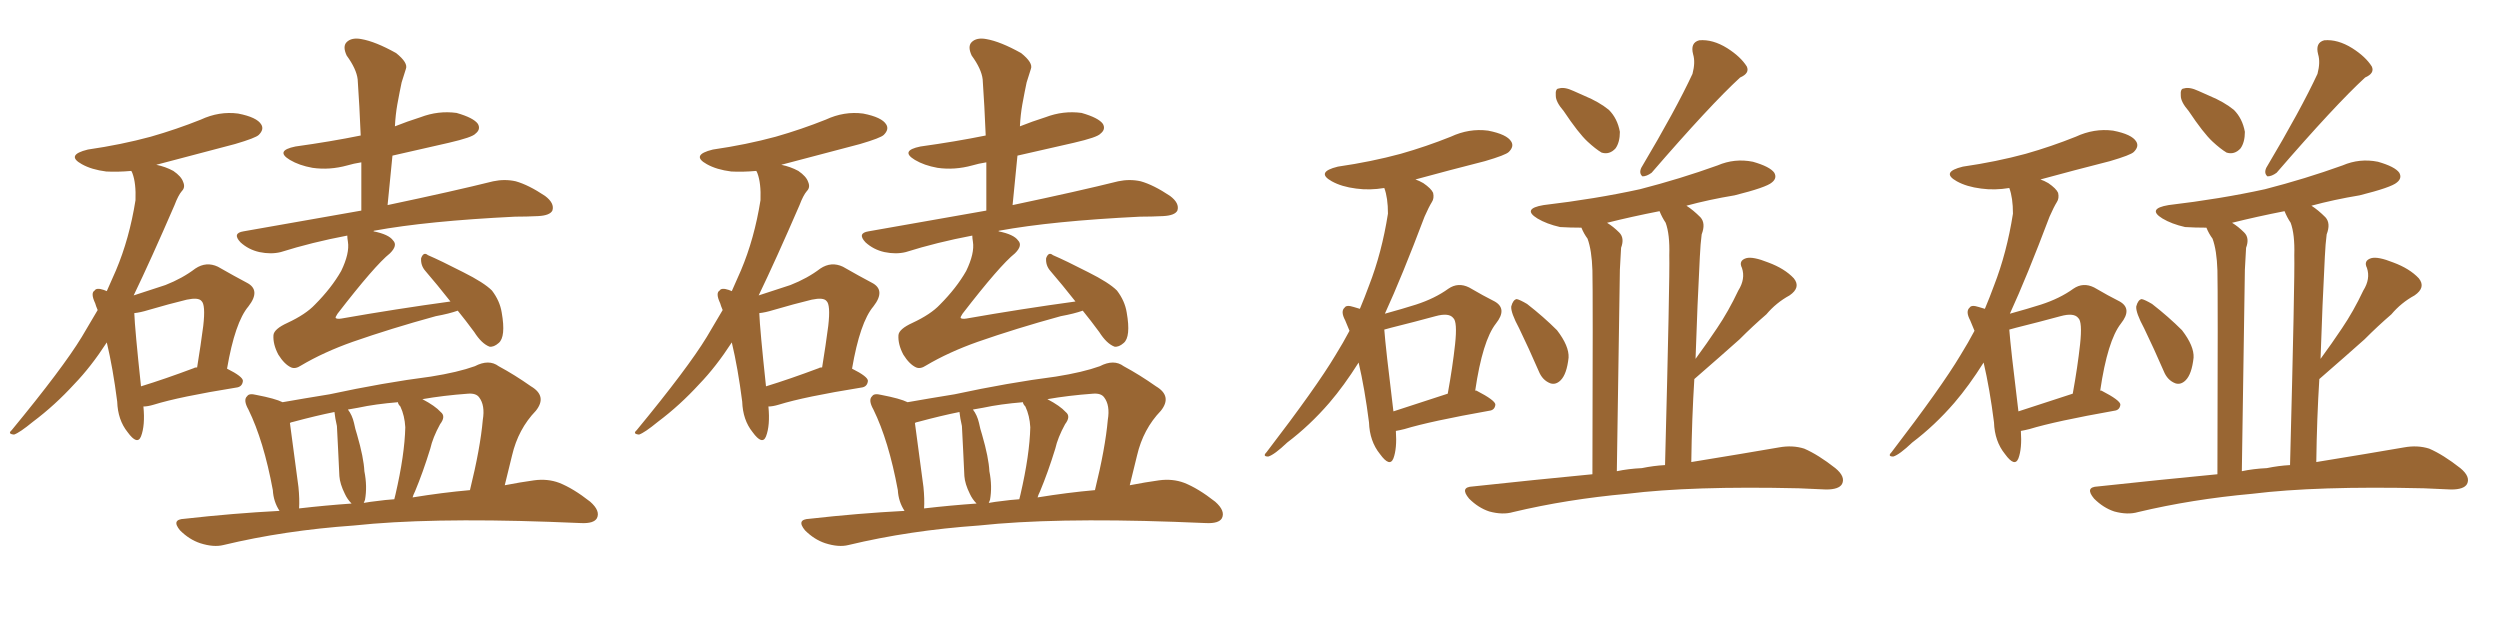 <svg xmlns="http://www.w3.org/2000/svg" xmlns:xlink="http://www.w3.org/1999/xlink" width="600" height="150"><path fill="#996633" padding="10" d="M34.42 97.56L34.42 97.56Q34.86 102.10 33.84 104.74L33.84 104.74Q32.96 106.93 30.62 103.71L30.62 103.71Q28.27 100.78 28.13 96.39L28.13 96.39Q27.10 88.33 25.63 82.18L25.63 82.18Q21.83 88.04 17.87 92.14L17.87 92.14Q13.18 97.27 7.91 101.22L7.91 101.22Q4.69 103.86 3.37 104.30L3.37 104.30Q1.76 104.15 2.78 103.27L2.78 103.27Q15.09 88.33 19.63 80.86L19.63 80.86Q21.53 77.64 23.44 74.41L23.44 74.41Q23.00 73.39 22.85 72.80L22.85 72.80Q21.68 70.31 22.71 69.73L22.71 69.73Q23.14 68.99 24.90 69.58L24.90 69.58Q25.20 69.73 25.63 69.87L25.63 69.87Q26.81 67.24 27.83 64.89L27.83 64.89Q31.05 57.28 32.52 48.05L32.52 48.05Q32.67 43.95 31.79 41.60L31.79 41.60Q31.64 41.16 31.49 41.02L31.49 41.02Q28.27 41.31 25.49 41.16L25.49 41.16Q21.97 40.72 19.63 39.40L19.63 39.40Q15.67 37.21 21.09 35.89L21.09 35.89Q29.15 34.72 36.18 32.81L36.18 32.81Q42.33 31.05 48.19 28.71L48.19 28.71Q52.59 26.66 57.13 27.25L57.13 27.25Q61.67 28.13 62.70 29.88L62.70 29.88Q63.43 31.05 62.11 32.37L62.11 32.37Q61.38 33.11 56.40 34.57L56.40 34.57Q46.44 37.21 37.50 39.55L37.50 39.55Q39.70 39.99 41.60 41.02L41.60 41.02Q43.51 42.33 43.95 43.65L43.95 43.65Q44.53 44.97 43.65 45.85L43.65 45.85Q42.77 46.88 41.89 49.22L41.89 49.22Q36.18 62.40 32.08 70.90L32.08 70.90Q36.47 69.43 39.70 68.41L39.70 68.41Q43.80 66.80 46.88 64.45L46.88 64.45Q49.51 62.70 52.29 64.01L52.29 64.01Q56.40 66.36 59.18 67.82L59.18 67.82Q62.70 69.58 59.62 73.54L59.62 73.54Q56.40 77.34 54.49 88.48L54.49 88.48Q58.30 90.38 58.30 91.41L58.30 91.41Q58.15 92.87 56.69 93.02L56.69 93.02Q43.07 95.21 36.91 97.12L36.91 97.12Q35.45 97.56 34.42 97.56ZM46.58 88.33L46.58 88.33Q46.73 88.18 47.31 88.18L47.31 88.18Q48.19 82.76 48.78 78.22L48.78 78.22Q49.37 73.10 48.34 72.22L48.34 72.22Q47.61 71.34 44.82 71.92L44.82 71.92Q40.58 72.95 35.60 74.41L35.60 74.41Q33.69 75 32.23 75.15L32.23 75.15Q32.37 78.96 33.84 92.72L33.84 92.72Q39.55 90.97 46.58 88.33ZM109.86 74.56L109.86 74.56Q107.81 75.29 104.59 75.88L104.59 75.88Q93.90 78.81 84.67 82.03L84.67 82.03Q77.64 84.52 72.22 87.74L72.22 87.74Q70.90 88.62 69.87 88.18L69.87 88.18Q68.26 87.45 66.80 85.11L66.80 85.11Q65.48 82.62 65.63 80.42L65.63 80.42Q65.77 78.96 68.99 77.49L68.99 77.49Q73.39 75.44 75.59 73.10L75.59 73.10Q79.54 69.14 81.88 65.04L81.88 65.04Q83.94 60.79 83.50 58.01L83.50 58.01Q83.35 57.13 83.35 56.54L83.35 56.54Q74.85 58.15 67.38 60.50L67.38 60.50Q65.04 61.08 62.26 60.50L62.26 60.50Q59.62 59.91 57.71 58.15L57.71 58.15Q55.66 55.96 58.45 55.52L58.45 55.52Q73.39 52.88 86.72 50.54L86.72 50.54Q86.72 44.38 86.72 38.96L86.72 38.96Q84.81 39.26 83.35 39.70L83.35 39.70Q79.10 40.87 75 40.28L75 40.28Q71.78 39.70 69.58 38.38L69.58 38.38Q65.92 36.18 70.90 35.16L70.90 35.16Q79.39 33.98 86.57 32.52L86.57 32.52Q86.28 25.34 85.84 19.04L85.84 19.04Q85.55 16.55 83.20 13.33L83.20 13.33Q82.18 11.13 83.20 10.11L83.20 10.11Q84.38 8.94 86.72 9.38L86.72 9.38Q90.09 9.96 95.07 12.74L95.07 12.74Q98.00 15.09 97.41 16.55L97.41 16.55Q96.97 17.87 96.39 19.78L96.39 19.78Q95.95 21.83 95.36 25.05L95.36 25.05Q94.92 27.54 94.78 30.32L94.78 30.32Q97.71 29.15 100.93 28.13L100.93 28.13Q105.18 26.51 109.57 27.10L109.57 27.10Q113.67 28.27 114.70 29.74L114.70 29.74Q115.43 31.05 114.11 32.08L114.11 32.08Q113.38 32.96 107.67 34.28L107.67 34.28Q100.49 35.89 94.19 37.35L94.19 37.35Q93.60 43.07 93.02 49.22L93.02 49.22Q108.98 45.85 118.36 43.51L118.36 43.51Q121.14 42.92 123.78 43.51L123.78 43.51Q126.86 44.38 130.81 47.02L130.81 47.02Q133.15 48.78 132.57 50.54L132.57 50.54Q131.98 51.71 129.20 51.86L129.20 51.86Q126.42 52.00 123.63 52.00L123.63 52.00Q102.54 53.03 89.79 55.37L89.79 55.37Q89.65 55.37 89.65 55.52L89.65 55.52Q93.31 56.25 94.34 57.71L94.34 57.71Q95.51 58.89 93.60 60.79L93.60 60.79Q89.94 63.72 81.01 75.29L81.01 75.29Q80.42 76.17 80.57 76.32L80.57 76.32Q80.86 76.61 81.88 76.46L81.88 76.46Q95.21 74.12 108.11 72.36L108.11 72.36Q104.88 68.26 102.10 65.04L102.10 65.04Q100.93 63.72 101.07 61.96L101.07 61.96Q101.66 60.35 102.69 61.23L102.69 61.23Q105.76 62.55 111.18 65.33L111.18 65.33Q116.16 67.82 118.07 69.73L118.07 69.73Q119.97 72.22 120.41 75L120.41 75Q121.44 80.86 119.68 82.32L119.68 82.32Q118.51 83.35 117.48 83.20L117.48 83.20Q115.58 82.47 113.82 79.69L113.82 79.69Q111.77 76.90 109.86 74.56ZM67.09 122.61L67.09 122.61Q65.63 120.41 65.48 117.63L65.48 117.63Q63.28 105.76 59.62 98.29L59.62 98.29Q58.30 95.95 59.33 95.07L59.33 95.07Q59.77 94.34 61.52 94.78L61.52 94.78Q66.06 95.65 67.82 96.53L67.82 96.53Q72.80 95.65 79.10 94.63L79.10 94.63Q91.99 91.85 103.42 90.38L103.42 90.38Q109.86 89.36 113.96 87.89L113.96 87.89Q117.33 86.13 119.68 87.89L119.68 87.89Q123.49 89.94 127.44 92.72L127.44 92.72Q131.40 95.07 128.61 98.58L128.61 98.58Q124.37 102.98 122.90 109.28L122.90 109.28Q122.02 112.79 121.14 116.46L121.14 116.46Q124.95 115.72 128.17 115.28L128.17 115.28Q131.40 114.84 134.18 115.87L134.18 115.87Q137.55 117.19 141.65 120.41L141.65 120.41Q144.14 122.61 143.26 124.37L143.26 124.37Q142.53 125.68 139.45 125.54L139.45 125.54Q135.94 125.39 131.84 125.24L131.84 125.24Q102.69 124.22 84.96 126.12L84.96 126.12Q68.26 127.29 53.61 130.81L53.61 130.81Q51.27 131.40 48.05 130.37L48.05 130.37Q45.41 129.49 43.21 127.29L43.21 127.29Q41.02 124.66 44.24 124.51L44.24 124.51Q55.96 123.19 67.09 122.61ZM99.02 119.38L99.02 119.38Q106.20 118.21 112.79 117.63L112.79 117.63Q115.28 107.52 115.87 100.78L115.87 100.78Q116.46 97.27 114.99 95.36L114.99 95.36Q114.26 94.34 112.35 94.48L112.35 94.48Q106.35 94.92 101.37 95.80L101.37 95.80Q104.44 97.41 105.76 98.88L105.76 98.88Q107.08 99.90 105.62 101.81L105.62 101.81Q103.86 105.03 103.27 107.67L103.27 107.67Q101.51 113.38 99.61 117.92L99.61 117.92Q99.17 118.80 99.02 119.38ZM90.38 120.26L90.38 120.26Q92.43 119.97 94.63 119.82L94.63 119.82Q94.78 119.24 94.92 118.65L94.92 118.65Q97.12 109.13 97.27 102.54L97.27 102.54Q97.12 99.76 96.09 97.56L96.09 97.56Q95.51 96.97 95.51 96.53L95.51 96.53Q90.09 96.97 85.99 97.85L85.99 97.85Q84.52 98.14 83.50 98.29L83.50 98.29Q84.52 99.61 84.96 101.51L84.96 101.51Q85.25 102.98 85.69 104.30L85.69 104.30Q87.30 109.86 87.45 113.09L87.45 113.09Q88.18 116.75 87.60 119.97L87.60 119.97Q87.45 120.26 87.30 120.70L87.30 120.70Q88.92 120.41 90.38 120.26ZM71.78 122.02L71.78 122.02L71.78 122.02Q78.08 121.29 84.38 120.85L84.38 120.85Q83.35 119.82 82.76 118.51L82.76 118.51Q81.59 116.16 81.45 114.26L81.45 114.26Q81.30 111.47 81.15 107.96L81.15 107.96Q81.01 104.88 80.86 102.25L80.86 102.25Q80.42 100.34 80.27 98.88L80.27 98.88Q75.88 99.76 70.46 101.22L70.46 101.22Q69.73 101.37 69.58 101.51L69.58 101.51Q70.17 105.76 71.63 116.89L71.63 116.89Q71.92 119.82 71.78 122.02ZM184.42 97.56L184.42 97.56Q184.86 102.10 183.84 104.74L183.84 104.74Q182.96 106.93 180.62 103.71L180.62 103.71Q178.27 100.78 178.13 96.39L178.13 96.39Q177.10 88.33 175.63 82.18L175.63 82.18Q171.83 88.04 167.87 92.14L167.87 92.14Q163.18 97.27 157.91 101.22L157.91 101.22Q154.69 103.86 153.37 104.30L153.37 104.30Q151.76 104.15 152.78 103.27L152.78 103.27Q165.09 88.33 169.63 80.86L169.63 80.86Q171.53 77.64 173.44 74.41L173.44 74.41Q173.00 73.39 172.85 72.80L172.85 72.80Q171.68 70.31 172.71 69.73L172.71 69.73Q173.14 68.99 174.90 69.58L174.90 69.58Q175.20 69.73 175.63 69.87L175.63 69.87Q176.81 67.24 177.83 64.89L177.83 64.89Q181.05 57.28 182.52 48.05L182.52 48.05Q182.67 43.95 181.79 41.60L181.79 41.60Q181.64 41.16 181.49 41.02L181.49 41.02Q178.27 41.31 175.49 41.16L175.49 41.16Q171.97 40.72 169.63 39.40L169.63 39.40Q165.67 37.21 171.09 35.89L171.09 35.89Q179.15 34.72 186.18 32.81L186.18 32.81Q192.33 31.05 198.19 28.71L198.19 28.71Q202.59 26.66 207.13 27.25L207.13 27.25Q211.67 28.13 212.70 29.88L212.70 29.88Q213.43 31.05 212.11 32.37L212.11 32.37Q211.38 33.11 206.40 34.57L206.40 34.57Q196.44 37.21 187.50 39.55L187.50 39.55Q189.70 39.99 191.60 41.02L191.60 41.02Q193.51 42.33 193.95 43.65L193.95 43.65Q194.53 44.97 193.65 45.85L193.65 45.85Q192.77 46.88 191.89 49.22L191.89 49.22Q186.18 62.40 182.08 70.90L182.08 70.90Q186.47 69.43 189.70 68.41L189.70 68.41Q193.80 66.80 196.88 64.45L196.88 64.45Q199.51 62.70 202.29 64.01L202.29 64.01Q206.40 66.36 209.18 67.82L209.18 67.82Q212.70 69.58 209.62 73.54L209.62 73.54Q206.40 77.34 204.49 88.48L204.49 88.48Q208.30 90.38 208.30 91.41L208.30 91.41Q208.15 92.87 206.69 93.02L206.69 93.02Q193.07 95.21 186.91 97.12L186.91 97.12Q185.45 97.56 184.42 97.56ZM196.58 88.33L196.58 88.33Q196.73 88.18 197.31 88.18L197.31 88.18Q198.19 82.76 198.78 78.22L198.78 78.22Q199.37 73.10 198.34 72.22L198.34 72.22Q197.61 71.34 194.82 71.92L194.82 71.92Q190.58 72.95 185.60 74.41L185.60 74.41Q183.69 75 182.23 75.15L182.23 75.15Q182.37 78.96 183.84 92.72L183.84 92.72Q189.55 90.97 196.58 88.33ZM259.86 74.56L259.86 74.56Q257.81 75.29 254.59 75.88L254.59 75.88Q243.90 78.81 234.67 82.03L234.67 82.03Q227.64 84.52 222.22 87.74L222.22 87.74Q220.90 88.62 219.87 88.18L219.87 88.18Q218.26 87.45 216.80 85.11L216.80 85.11Q215.48 82.62 215.63 80.42L215.63 80.42Q215.77 78.96 218.99 77.49L218.99 77.49Q223.39 75.44 225.59 73.10L225.59 73.10Q229.54 69.14 231.88 65.04L231.88 65.04Q233.94 60.79 233.50 58.01L233.50 58.01Q233.35 57.13 233.35 56.54L233.35 56.54Q224.85 58.15 217.38 60.50L217.38 60.50Q215.04 61.08 212.26 60.50L212.26 60.50Q209.62 59.91 207.71 58.15L207.71 58.15Q205.66 55.96 208.45 55.52L208.45 55.52Q223.39 52.88 236.72 50.54L236.72 50.54Q236.72 44.38 236.72 38.96L236.72 38.96Q234.81 39.26 233.35 39.70L233.35 39.70Q229.10 40.87 225 40.28L225 40.28Q221.78 39.70 219.58 38.38L219.58 38.38Q215.92 36.18 220.90 35.16L220.90 35.16Q229.39 33.98 236.57 32.52L236.57 32.52Q236.28 25.34 235.84 19.04L235.84 19.04Q235.55 16.55 233.20 13.33L233.20 13.33Q232.18 11.13 233.20 10.11L233.20 10.11Q234.38 8.94 236.72 9.38L236.72 9.38Q240.09 9.96 245.07 12.74L245.07 12.74Q248.00 15.09 247.41 16.55L247.41 16.55Q246.97 17.87 246.39 19.78L246.39 19.78Q245.95 21.83 245.36 25.05L245.36 25.05Q244.92 27.54 244.78 30.32L244.78 30.32Q247.71 29.15 250.93 28.13L250.93 28.13Q255.18 26.51 259.57 27.10L259.57 27.10Q263.67 28.27 264.70 29.74L264.70 29.74Q265.43 31.05 264.11 32.08L264.11 32.08Q263.38 32.96 257.67 34.28L257.67 34.28Q250.49 35.89 244.19 37.35L244.19 37.35Q243.60 43.07 243.02 49.22L243.02 49.22Q258.98 45.85 268.36 43.51L268.36 43.51Q271.14 42.92 273.78 43.51L273.78 43.51Q276.86 44.38 280.81 47.02L280.81 47.02Q283.15 48.78 282.57 50.54L282.57 50.54Q281.98 51.71 279.20 51.86L279.20 51.86Q276.42 52.00 273.63 52.00L273.63 52.00Q252.54 53.03 239.79 55.37L239.79 55.37Q239.65 55.37 239.65 55.52L239.65 55.52Q243.31 56.25 244.34 57.71L244.34 57.71Q245.51 58.89 243.60 60.79L243.60 60.79Q239.94 63.72 231.01 75.29L231.01 75.29Q230.42 76.17 230.57 76.32L230.57 76.32Q230.86 76.61 231.88 76.46L231.88 76.46Q245.21 74.12 258.11 72.36L258.11 72.36Q254.88 68.26 252.10 65.04L252.10 65.04Q250.93 63.72 251.07 61.96L251.07 61.96Q251.66 60.35 252.69 61.23L252.69 61.23Q255.76 62.55 261.18 65.33L261.18 65.33Q266.16 67.82 268.07 69.73L268.07 69.73Q269.97 72.22 270.41 75L270.41 75Q271.44 80.86 269.68 82.32L269.68 82.32Q268.51 83.35 267.48 83.20L267.48 83.20Q265.58 82.47 263.82 79.69L263.82 79.69Q261.77 76.90 259.86 74.56ZM217.09 122.61L217.09 122.61Q215.63 120.41 215.48 117.63L215.48 117.63Q213.28 105.76 209.62 98.29L209.62 98.29Q208.30 95.95 209.33 95.07L209.33 95.07Q209.77 94.34 211.52 94.78L211.52 94.78Q216.06 95.65 217.82 96.53L217.82 96.53Q222.80 95.65 229.10 94.63L229.10 94.63Q241.99 91.85 253.42 90.38L253.42 90.38Q259.86 89.36 263.96 87.89L263.96 87.89Q267.33 86.13 269.68 87.89L269.68 87.89Q273.49 89.94 277.44 92.72L277.44 92.72Q281.40 95.07 278.61 98.58L278.61 98.58Q274.37 102.98 272.90 109.28L272.90 109.28Q272.02 112.79 271.14 116.46L271.14 116.46Q274.95 115.72 278.17 115.28L278.17 115.28Q281.40 114.84 284.18 115.87L284.18 115.87Q287.55 117.19 291.65 120.41L291.65 120.41Q294.14 122.61 293.26 124.37L293.26 124.37Q292.53 125.68 289.45 125.54L289.45 125.54Q285.94 125.39 281.84 125.24L281.84 125.24Q252.69 124.22 234.96 126.12L234.96 126.12Q218.26 127.29 203.61 130.81L203.61 130.81Q201.27 131.40 198.05 130.37L198.05 130.37Q195.41 129.49 193.21 127.29L193.21 127.29Q191.02 124.66 194.24 124.51L194.24 124.51Q205.96 123.19 217.09 122.61ZM249.02 119.38L249.02 119.38Q256.20 118.21 262.79 117.63L262.79 117.63Q265.28 107.52 265.87 100.78L265.87 100.78Q266.46 97.27 264.99 95.36L264.99 95.36Q264.26 94.34 262.35 94.48L262.35 94.48Q256.35 94.92 251.37 95.80L251.37 95.80Q254.44 97.41 255.76 98.88L255.76 98.88Q257.08 99.90 255.62 101.81L255.62 101.81Q253.86 105.03 253.27 107.67L253.27 107.67Q251.51 113.38 249.61 117.92L249.61 117.92Q249.17 118.80 249.02 119.38ZM240.38 120.26L240.38 120.26Q242.43 119.97 244.63 119.82L244.63 119.82Q244.78 119.24 244.92 118.65L244.92 118.65Q247.12 109.13 247.27 102.54L247.27 102.54Q247.12 99.76 246.09 97.56L246.09 97.56Q245.51 96.97 245.51 96.53L245.51 96.53Q240.09 96.97 235.99 97.85L235.99 97.85Q234.52 98.14 233.50 98.29L233.50 98.29Q234.52 99.61 234.96 101.51L234.96 101.51Q235.25 102.98 235.69 104.30L235.69 104.30Q237.30 109.86 237.45 113.09L237.45 113.09Q238.18 116.75 237.60 119.97L237.60 119.97Q237.45 120.26 237.30 120.70L237.30 120.70Q238.92 120.41 240.38 120.26ZM221.78 122.02L221.78 122.02L221.78 122.02Q228.08 121.29 234.38 120.85L234.38 120.85Q233.35 119.82 232.76 118.51L232.76 118.51Q231.59 116.16 231.45 114.26L231.45 114.26Q231.30 111.47 231.15 107.96L231.15 107.96Q231.01 104.88 230.86 102.25L230.86 102.25Q230.42 100.34 230.27 98.88L230.27 98.88Q225.88 99.76 220.46 101.22L220.46 101.22Q219.73 101.37 219.58 101.51L219.58 101.51Q220.17 105.76 221.63 116.89L221.63 116.89Q221.92 119.82 221.78 122.02ZM335.01 103.42L335.01 103.42Q335.30 107.67 334.42 110.01L334.42 110.01Q333.54 112.21 331.20 108.98L331.20 108.98Q328.71 105.91 328.56 101.37L328.56 101.37Q327.54 93.31 326.07 87.01L326.07 87.01Q322.56 92.58 319.04 96.68L319.04 96.68Q314.36 102.10 308.94 106.20L308.94 106.20Q305.86 109.13 304.39 109.57L304.39 109.57Q302.93 109.57 303.96 108.54L303.96 108.54Q315.97 92.87 320.51 85.25L320.51 85.25Q322.41 82.18 323.88 79.39L323.88 79.39Q323.29 77.93 322.85 76.90L322.85 76.90Q321.68 74.71 322.71 73.83L322.71 73.83Q323.14 73.10 324.90 73.68L324.90 73.68Q325.78 73.97 326.37 74.12L326.37 74.12Q327.54 71.34 328.56 68.55L328.56 68.55Q331.64 60.64 333.11 51.27L333.11 51.27Q333.11 47.46 332.23 45.12L332.23 45.12Q328.71 45.70 325.49 45.26L325.49 45.26Q321.97 44.82 319.63 43.51L319.63 43.51Q315.67 41.31 321.09 39.99L321.09 39.99Q329.15 38.82 336.18 36.91L336.18 36.91Q342.33 35.16 348.19 32.81L348.19 32.81Q352.59 30.76 357.13 31.35L357.13 31.35Q361.67 32.23 362.70 33.98L362.70 33.98Q363.43 35.16 362.11 36.47L362.11 36.47Q361.38 37.21 356.40 38.67L356.40 38.67Q347.75 40.87 339.70 43.07L339.70 43.07Q340.58 43.36 341.60 43.95L341.60 43.95Q343.51 45.26 343.95 46.29L343.95 46.29Q344.24 47.61 343.65 48.49L343.65 48.49Q342.92 49.66 341.89 52.00L341.89 52.00Q336.47 66.36 332.37 75.29L332.37 75.29Q336.62 74.12 339.84 73.10L339.84 73.10Q344.38 71.63 347.61 69.29L347.61 69.29Q349.95 67.68 352.59 68.99L352.59 68.99Q356.10 71.04 358.74 72.36L358.74 72.36Q361.82 74.12 359.03 77.64L359.03 77.64Q355.81 81.74 354.05 93.75L354.05 93.75Q354.35 93.75 354.35 93.75L354.35 93.75Q358.89 96.09 358.89 97.12L358.89 97.12Q358.74 98.44 357.42 98.58L357.42 98.58Q343.36 101.07 337.06 102.98L337.06 102.98Q335.89 103.27 335.01 103.42ZM334.42 98.73L334.42 98.73Q340.28 96.83 347.46 94.48L347.46 94.48Q348.63 88.04 349.22 82.62L349.22 82.62Q349.80 77.20 348.78 76.32L348.78 76.32Q347.75 75 344.53 75.88L344.53 75.88Q339.70 77.20 333.84 78.66L333.84 78.66Q332.81 78.96 332.23 79.10L332.23 79.10Q332.52 83.20 334.42 98.73ZM375.29 26.66L375.29 26.66Q373.39 24.46 373.39 23.00L373.39 23.00Q373.24 21.24 374.12 21.24L374.12 21.24Q375.44 20.80 377.64 21.83L377.64 21.83Q378.96 22.41 380.27 23.00L380.27 23.00Q383.79 24.46 386.13 26.37L386.13 26.37Q388.18 28.42 388.77 31.64L388.77 31.64Q388.77 34.13 387.74 35.60L387.74 35.60Q386.28 37.21 384.38 36.62L384.38 36.62Q382.91 35.74 381.01 33.98L381.01 33.98Q378.81 31.93 375.29 26.66ZM406.20 17.72L406.20 17.72Q406.93 14.94 406.35 13.04L406.35 13.04Q405.62 10.25 407.81 9.67L407.81 9.67Q411.04 9.38 414.55 11.57L414.55 11.57Q417.77 13.62 419.24 15.97L419.24 15.97Q419.97 17.58 417.63 18.60L417.63 18.60Q410.45 25.20 396.39 41.46L396.39 41.46Q395.21 42.33 394.19 42.33L394.19 42.33Q393.31 41.60 393.90 40.28L393.90 40.28Q402.25 26.22 406.20 17.72ZM364.60 78.81L364.60 78.81Q362.55 75 362.70 73.54L362.70 73.54Q363.13 71.92 364.01 71.78L364.01 71.78Q364.75 71.92 366.50 72.95L366.50 72.95Q370.46 76.03 373.68 79.25L373.68 79.25Q376.61 83.06 376.46 85.84L376.46 85.84Q376.03 89.79 374.56 91.26L374.56 91.26Q373.39 92.43 372.07 91.99L372.07 91.99Q370.17 91.26 369.29 89.06L369.29 89.06Q366.94 83.64 364.60 78.81ZM382.18 113.82L382.18 113.82Q382.32 69.87 382.18 64.89L382.18 64.89Q382.03 60.06 381.01 57.28L381.01 57.28Q380.13 56.10 379.54 54.64L379.54 54.64Q376.76 54.64 374.41 54.49L374.41 54.49Q371.19 53.76 368.99 52.44L368.99 52.44Q365.19 50.10 370.46 49.22L370.46 49.22Q382.91 47.75 393.60 45.41L393.60 45.41Q403.27 42.92 412.21 39.70L412.21 39.70Q416.31 37.94 420.70 38.82L420.70 38.82Q424.80 39.99 425.83 41.46L425.83 41.46Q426.56 42.77 425.24 43.80L425.24 43.80Q423.93 44.97 416.31 46.88L416.31 46.88Q410.16 47.90 404.74 49.37L404.74 49.37Q406.35 50.39 408.11 52.15L408.11 52.15Q409.42 53.61 408.40 56.25L408.40 56.25Q408.11 58.45 407.96 61.67L407.96 61.67Q407.37 72.80 406.93 86.13L406.93 86.13Q409.72 82.32 412.06 78.81L412.06 78.81Q414.84 74.71 417.19 69.73L417.19 69.73Q418.95 66.94 418.07 64.31L418.07 64.31Q417.19 62.55 419.09 61.96L419.09 61.96Q420.70 61.52 424.37 62.99L424.37 62.99Q428.32 64.45 430.52 66.80L430.52 66.80Q432.28 68.99 429.49 70.90L429.49 70.90Q426.27 72.66 423.93 75.44L423.93 75.44Q420.70 78.22 417.48 81.45L417.48 81.45Q413.38 85.11 406.64 90.97L406.64 90.97Q406.05 100.34 405.91 110.89L405.91 110.89Q418.51 108.84 427.00 107.37L427.00 107.37Q430.22 106.79 433.01 107.67L433.01 107.67Q436.38 109.13 440.48 112.35L440.48 112.35Q442.97 114.40 442.09 116.16L442.09 116.16Q441.36 117.48 438.28 117.48L438.28 117.48Q435.21 117.33 431.69 117.19L431.69 117.19Q406.05 116.60 390.53 118.51L390.53 118.51Q376.03 119.82 363.13 122.90L363.13 122.90Q360.64 123.63 357.42 122.75L357.42 122.75Q354.79 121.88 352.59 119.68L352.59 119.68Q350.24 116.89 353.47 116.75L353.47 116.75Q368.41 115.14 382.18 113.82ZM394.04 112.35L394.04 112.35L394.04 112.35Q396.83 111.77 399.61 111.62L399.61 111.62Q400.78 66.65 400.63 61.23L400.63 61.23Q400.78 56.25 399.76 53.47L399.76 53.47Q398.88 52.15 398.29 50.68L398.29 50.68Q391.55 52.00 385.69 53.47L385.69 53.47Q387.16 54.35 388.62 55.81L388.62 55.81Q389.94 57.13 389.06 59.47L389.06 59.47Q388.92 61.67 388.77 64.75L388.77 64.75Q388.48 85.69 388.04 113.09L388.04 113.09Q390.82 112.50 394.04 112.35ZM485.01 103.42L485.01 103.42Q485.30 107.67 484.42 110.01L484.42 110.01Q483.54 112.21 481.20 108.98L481.20 108.98Q478.71 105.91 478.56 101.37L478.56 101.37Q477.54 93.31 476.07 87.01L476.07 87.01Q472.56 92.58 469.04 96.68L469.04 96.68Q464.36 102.10 458.94 106.20L458.94 106.20Q455.86 109.13 454.39 109.57L454.39 109.57Q452.93 109.57 453.96 108.54L453.96 108.54Q465.97 92.87 470.51 85.25L470.51 85.25Q472.41 82.18 473.88 79.39L473.88 79.39Q473.29 77.93 472.85 76.90L472.85 76.90Q471.68 74.71 472.71 73.83L472.71 73.83Q473.14 73.10 474.90 73.68L474.90 73.68Q475.78 73.97 476.37 74.12L476.37 74.12Q477.54 71.34 478.56 68.55L478.56 68.55Q481.64 60.64 483.11 51.27L483.11 51.27Q483.11 47.46 482.23 45.12L482.23 45.12Q478.71 45.70 475.49 45.26L475.49 45.26Q471.97 44.82 469.63 43.51L469.63 43.51Q465.67 41.31 471.09 39.99L471.09 39.99Q479.15 38.82 486.18 36.91L486.18 36.91Q492.33 35.16 498.19 32.81L498.19 32.81Q502.59 30.76 507.13 31.35L507.13 31.35Q511.67 32.23 512.70 33.98L512.70 33.98Q513.43 35.16 512.11 36.47L512.11 36.47Q511.38 37.21 506.40 38.67L506.40 38.67Q497.75 40.87 489.70 43.07L489.70 43.07Q490.58 43.36 491.60 43.95L491.60 43.95Q493.51 45.26 493.95 46.29L493.95 46.29Q494.24 47.61 493.65 48.49L493.65 48.49Q492.92 49.66 491.89 52.00L491.89 52.00Q486.47 66.36 482.37 75.29L482.37 75.29Q486.62 74.12 489.84 73.10L489.84 73.10Q494.38 71.63 497.61 69.29L497.61 69.29Q499.95 67.68 502.59 68.99L502.59 68.99Q506.10 71.04 508.74 72.36L508.74 72.36Q511.82 74.12 509.03 77.64L509.03 77.64Q505.81 81.74 504.05 93.75L504.05 93.75Q504.35 93.75 504.35 93.75L504.35 93.75Q508.89 96.09 508.89 97.12L508.89 97.12Q508.74 98.44 507.42 98.58L507.42 98.58Q493.36 101.07 487.06 102.98L487.06 102.98Q485.89 103.27 485.01 103.42ZM484.42 98.73L484.42 98.73Q490.28 96.83 497.46 94.48L497.46 94.48Q498.63 88.04 499.22 82.62L499.22 82.62Q499.80 77.20 498.78 76.32L498.78 76.32Q497.75 75 494.53 75.88L494.53 75.88Q489.70 77.20 483.84 78.66L483.84 78.66Q482.81 78.96 482.23 79.10L482.23 79.10Q482.52 83.20 484.42 98.73ZM525.29 26.66L525.29 26.66Q523.39 24.46 523.39 23.00L523.39 23.00Q523.24 21.24 524.12 21.24L524.12 21.24Q525.44 20.80 527.64 21.83L527.64 21.83Q528.96 22.41 530.27 23.00L530.27 23.00Q533.79 24.46 536.13 26.37L536.13 26.37Q538.18 28.42 538.77 31.64L538.77 31.64Q538.77 34.13 537.74 35.60L537.74 35.60Q536.28 37.21 534.38 36.62L534.38 36.62Q532.91 35.74 531.01 33.98L531.01 33.98Q528.81 31.93 525.29 26.66ZM556.20 17.72L556.20 17.72Q556.93 14.94 556.35 13.04L556.35 13.04Q555.62 10.25 557.81 9.67L557.81 9.67Q561.04 9.38 564.55 11.57L564.55 11.57Q567.77 13.62 569.24 15.97L569.24 15.97Q569.97 17.58 567.63 18.60L567.63 18.60Q560.45 25.20 546.39 41.46L546.39 41.46Q545.21 42.33 544.19 42.33L544.19 42.33Q543.31 41.60 543.90 40.28L543.90 40.28Q552.25 26.22 556.20 17.72ZM514.60 78.81L514.60 78.81Q512.55 75 512.70 73.54L512.70 73.54Q513.13 71.92 514.01 71.78L514.01 71.78Q514.75 71.92 516.50 72.95L516.50 72.95Q520.46 76.03 523.68 79.25L523.68 79.25Q526.61 83.06 526.46 85.84L526.46 85.84Q526.03 89.79 524.56 91.26L524.56 91.26Q523.39 92.43 522.07 91.99L522.07 91.99Q520.17 91.26 519.29 89.06L519.29 89.06Q516.94 83.64 514.60 78.81ZM532.18 113.82L532.18 113.82Q532.32 69.87 532.18 64.89L532.18 64.89Q532.03 60.06 531.01 57.28L531.01 57.28Q530.13 56.10 529.54 54.64L529.54 54.64Q526.76 54.64 524.41 54.49L524.41 54.49Q521.19 53.76 518.99 52.44L518.99 52.44Q515.19 50.10 520.46 49.22L520.46 49.22Q532.91 47.75 543.60 45.41L543.60 45.41Q553.27 42.92 562.21 39.70L562.21 39.70Q566.31 37.94 570.70 38.82L570.70 38.82Q574.80 39.99 575.83 41.46L575.83 41.46Q576.56 42.77 575.24 43.80L575.24 43.80Q573.93 44.97 566.31 46.88L566.31 46.88Q560.16 47.90 554.74 49.37L554.74 49.37Q556.35 50.39 558.11 52.15L558.11 52.15Q559.42 53.61 558.40 56.25L558.40 56.25Q558.11 58.45 557.96 61.67L557.96 61.67Q557.37 72.80 556.93 86.13L556.93 86.13Q559.72 82.32 562.06 78.81L562.06 78.81Q564.84 74.71 567.19 69.73L567.19 69.73Q568.95 66.94 568.07 64.31L568.07 64.31Q567.19 62.55 569.09 61.96L569.09 61.96Q570.70 61.52 574.37 62.99L574.37 62.99Q578.32 64.45 580.52 66.80L580.52 66.80Q582.28 68.99 579.49 70.90L579.49 70.90Q576.27 72.66 573.93 75.44L573.93 75.44Q570.70 78.22 567.48 81.45L567.48 81.45Q563.38 85.11 556.64 90.97L556.64 90.97Q556.05 100.34 555.91 110.89L555.91 110.89Q568.51 108.84 577.00 107.37L577.00 107.37Q580.22 106.79 583.01 107.67L583.01 107.67Q586.38 109.13 590.48 112.35L590.48 112.35Q592.97 114.40 592.09 116.16L592.09 116.16Q591.36 117.48 588.28 117.48L588.28 117.48Q585.21 117.33 581.69 117.19L581.69 117.19Q556.05 116.60 540.53 118.51L540.53 118.51Q526.03 119.82 513.13 122.90L513.13 122.90Q510.64 123.63 507.42 122.75L507.42 122.75Q504.79 121.88 502.59 119.68L502.59 119.68Q500.24 116.89 503.47 116.75L503.47 116.75Q518.41 115.14 532.18 113.82ZM544.04 112.35L544.04 112.35L544.04 112.35Q546.83 111.77 549.61 111.62L549.61 111.62Q550.78 66.65 550.63 61.23L550.63 61.23Q550.78 56.25 549.76 53.47L549.76 53.47Q548.88 52.15 548.29 50.68L548.29 50.68Q541.55 52.00 535.69 53.47L535.69 53.47Q537.16 54.35 538.62 55.81L538.62 55.81Q539.94 57.13 539.06 59.47L539.06 59.47Q538.92 61.67 538.77 64.75L538.77 64.75Q538.48 85.69 538.04 113.09L538.04 113.09Q540.82 112.50 544.04 112.35Z"/></svg>